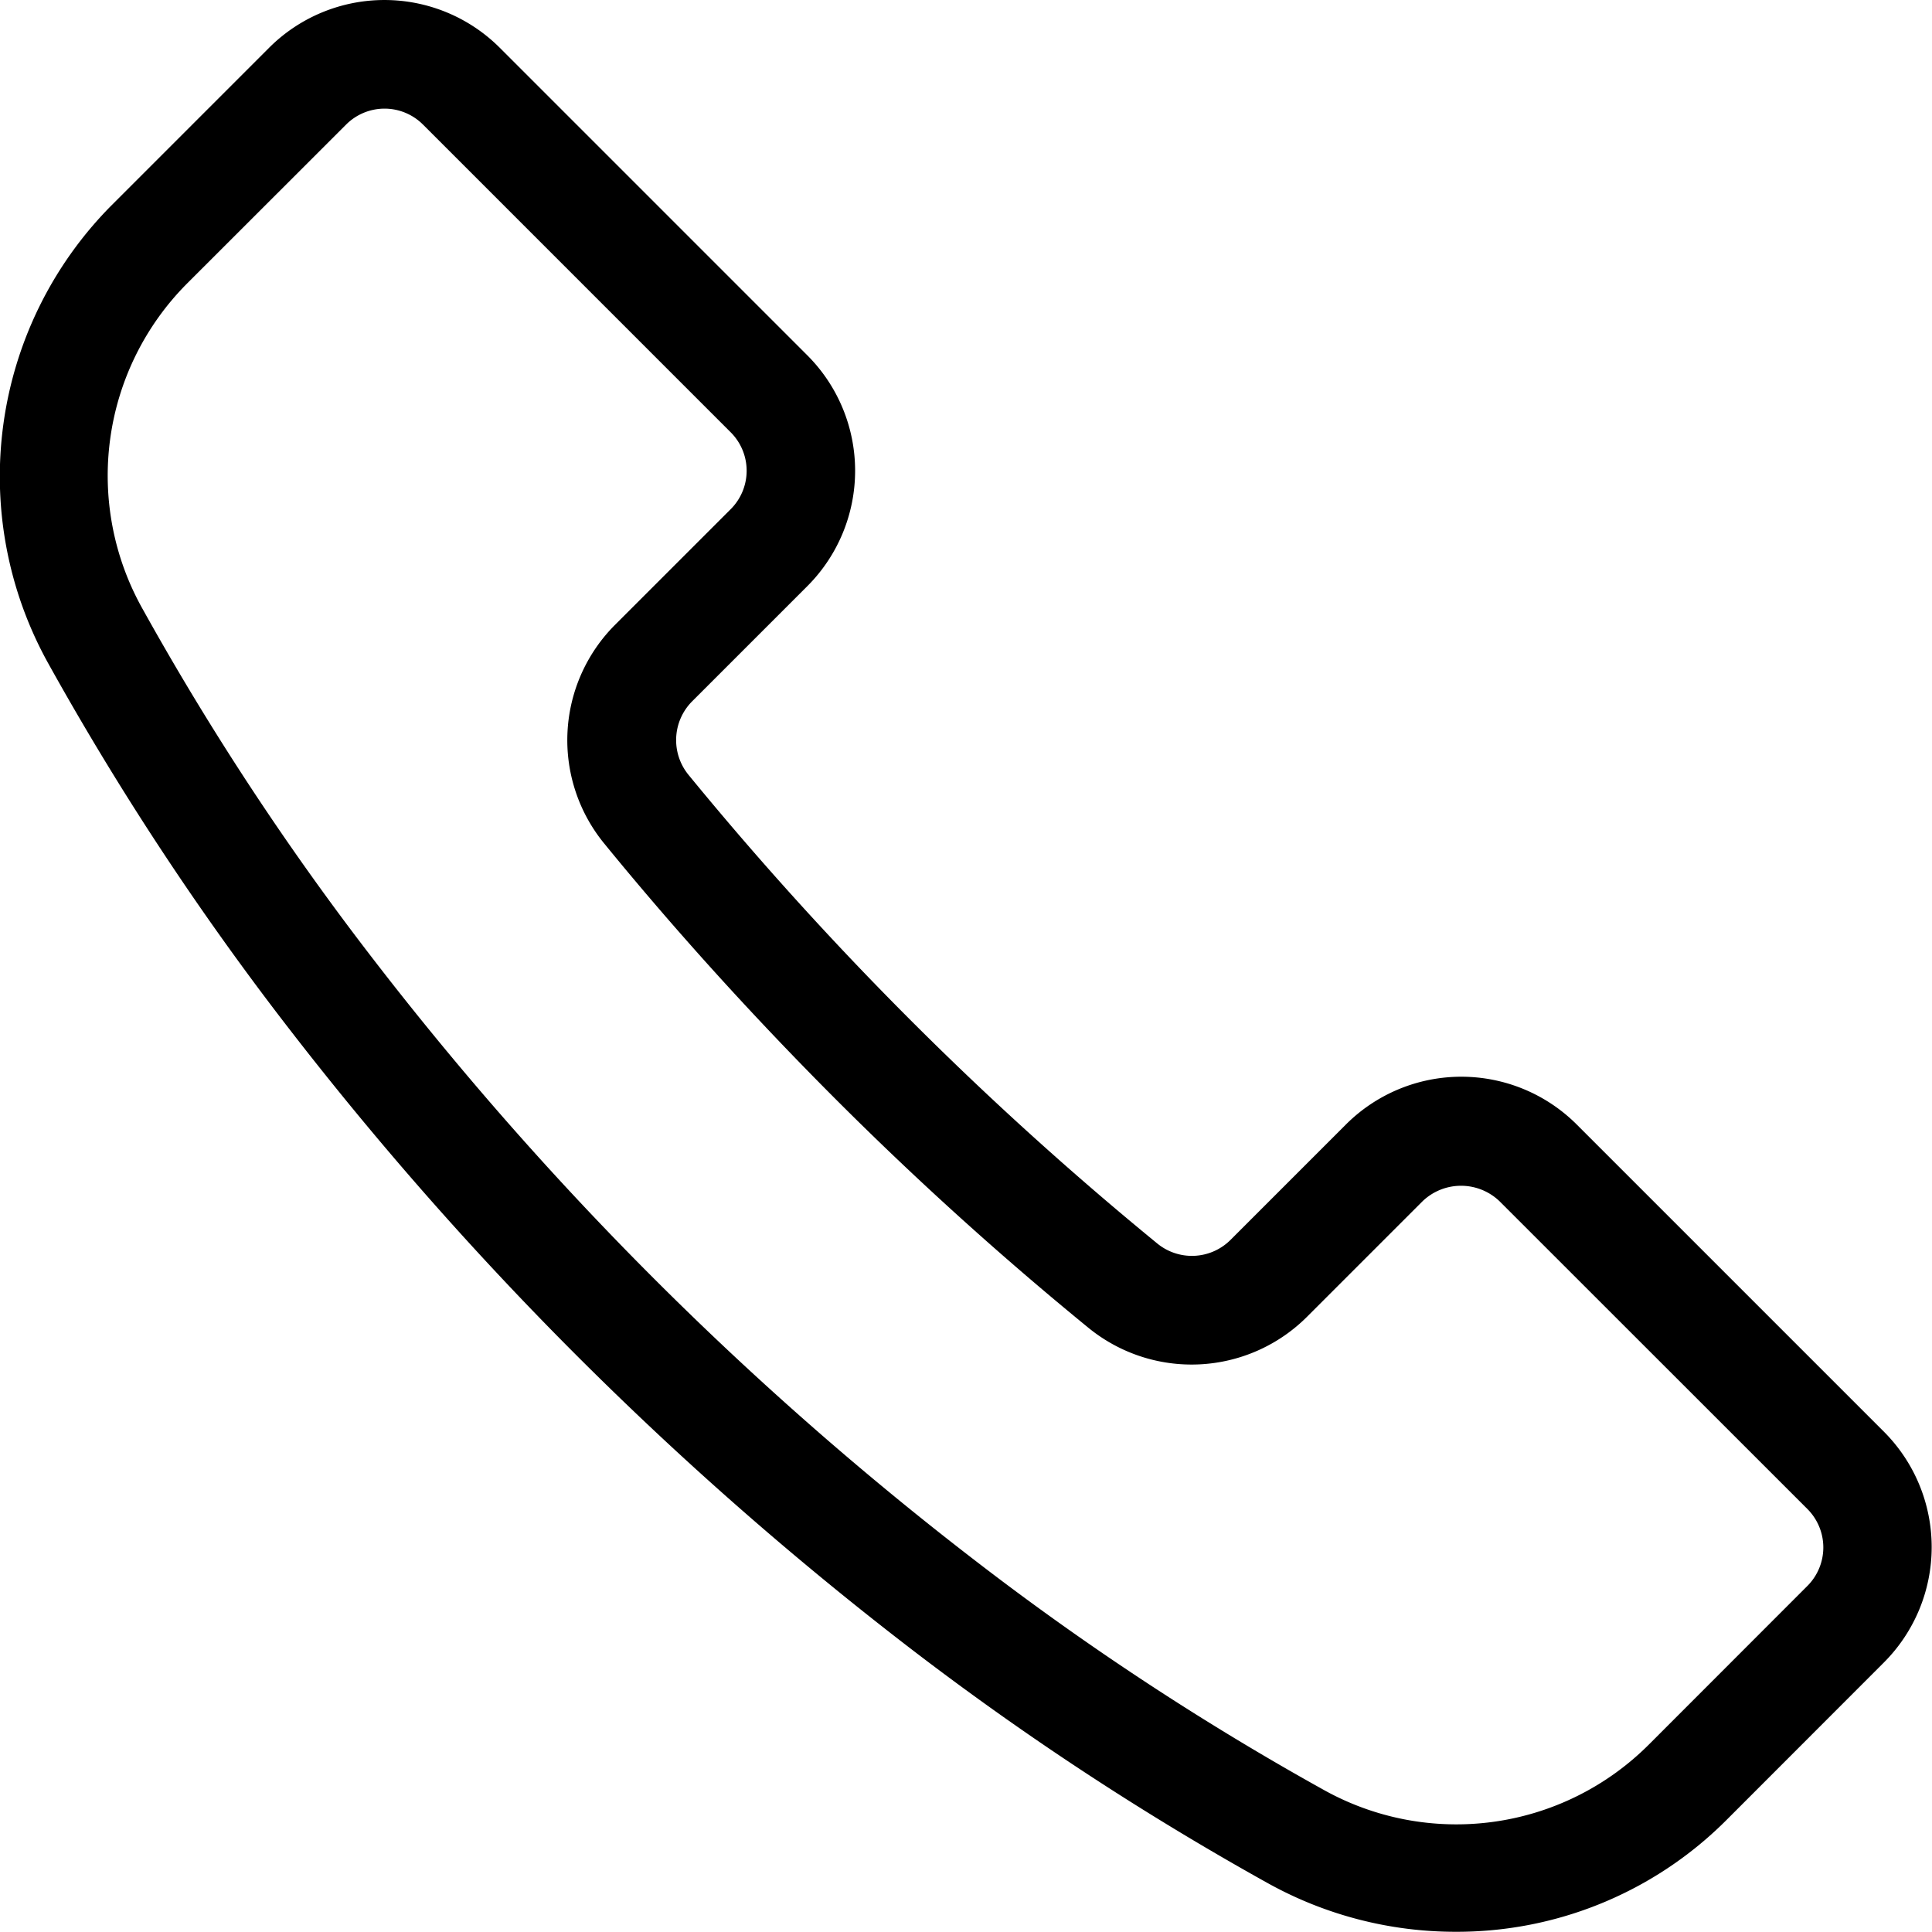 <!-- sample rectangle -->
<svg xmlns="http://www.w3.org/2000/svg" width="17.999" height="18" viewBox="0 0 17.999 18">
  <g transform="translate(-1748.418 -4021.725)">
      <path d="M1765.973,4035.067l-2.866-2.866a1.521,1.521,0,0,0-2.15,0l-1.075,1.075a.509.509,0,0,1-.687.03,31.119,31.119,0,0,1-4.36-4.359.512.512,0,0,1,.03-.687l1.075-1.075a1.521,1.521,0,0,0,0-2.149l-2.866-2.866a1.52,1.52,0,0,0-2.149,0l-1.478,1.478a3.586,3.586,0,0,0-.583,4.251,26.991,26.991,0,0,0,2.2,3.349,31.839,31.839,0,0,0,5.826,5.827,27.115,27.115,0,0,0,3.35,2.2,3.6,3.6,0,0,0,1.738.447,3.549,3.549,0,0,0,2.513-1.03l1.477-1.478A1.521,1.521,0,0,0,1765.973,4035.067Zm-.716,1.432-1.478,1.479a2.536,2.536,0,0,1-3.045.413,25.965,25.965,0,0,1-3.223-2.121,30.736,30.736,0,0,1-5.638-5.638,26.038,26.038,0,0,1-2.121-3.224,2.536,2.536,0,0,1,.412-3.045l1.478-1.477a.506.506,0,0,1,.717,0l2.866,2.866a.506.506,0,0,1,0,.717l-1.075,1.075a1.52,1.52,0,0,0-.1,2.043c.662.811,1.382,1.605,2.139,2.364a31.52,31.52,0,0,0,2.364,2.14,1.521,1.521,0,0,0,2.043-.1l1.075-1.075a.518.518,0,0,1,.717,0l2.866,2.865A.507.507,0,0,1,1765.256,4036.5Z" transform="translate(0 0)" fill="currentColor"/>
  </g>
</svg>
